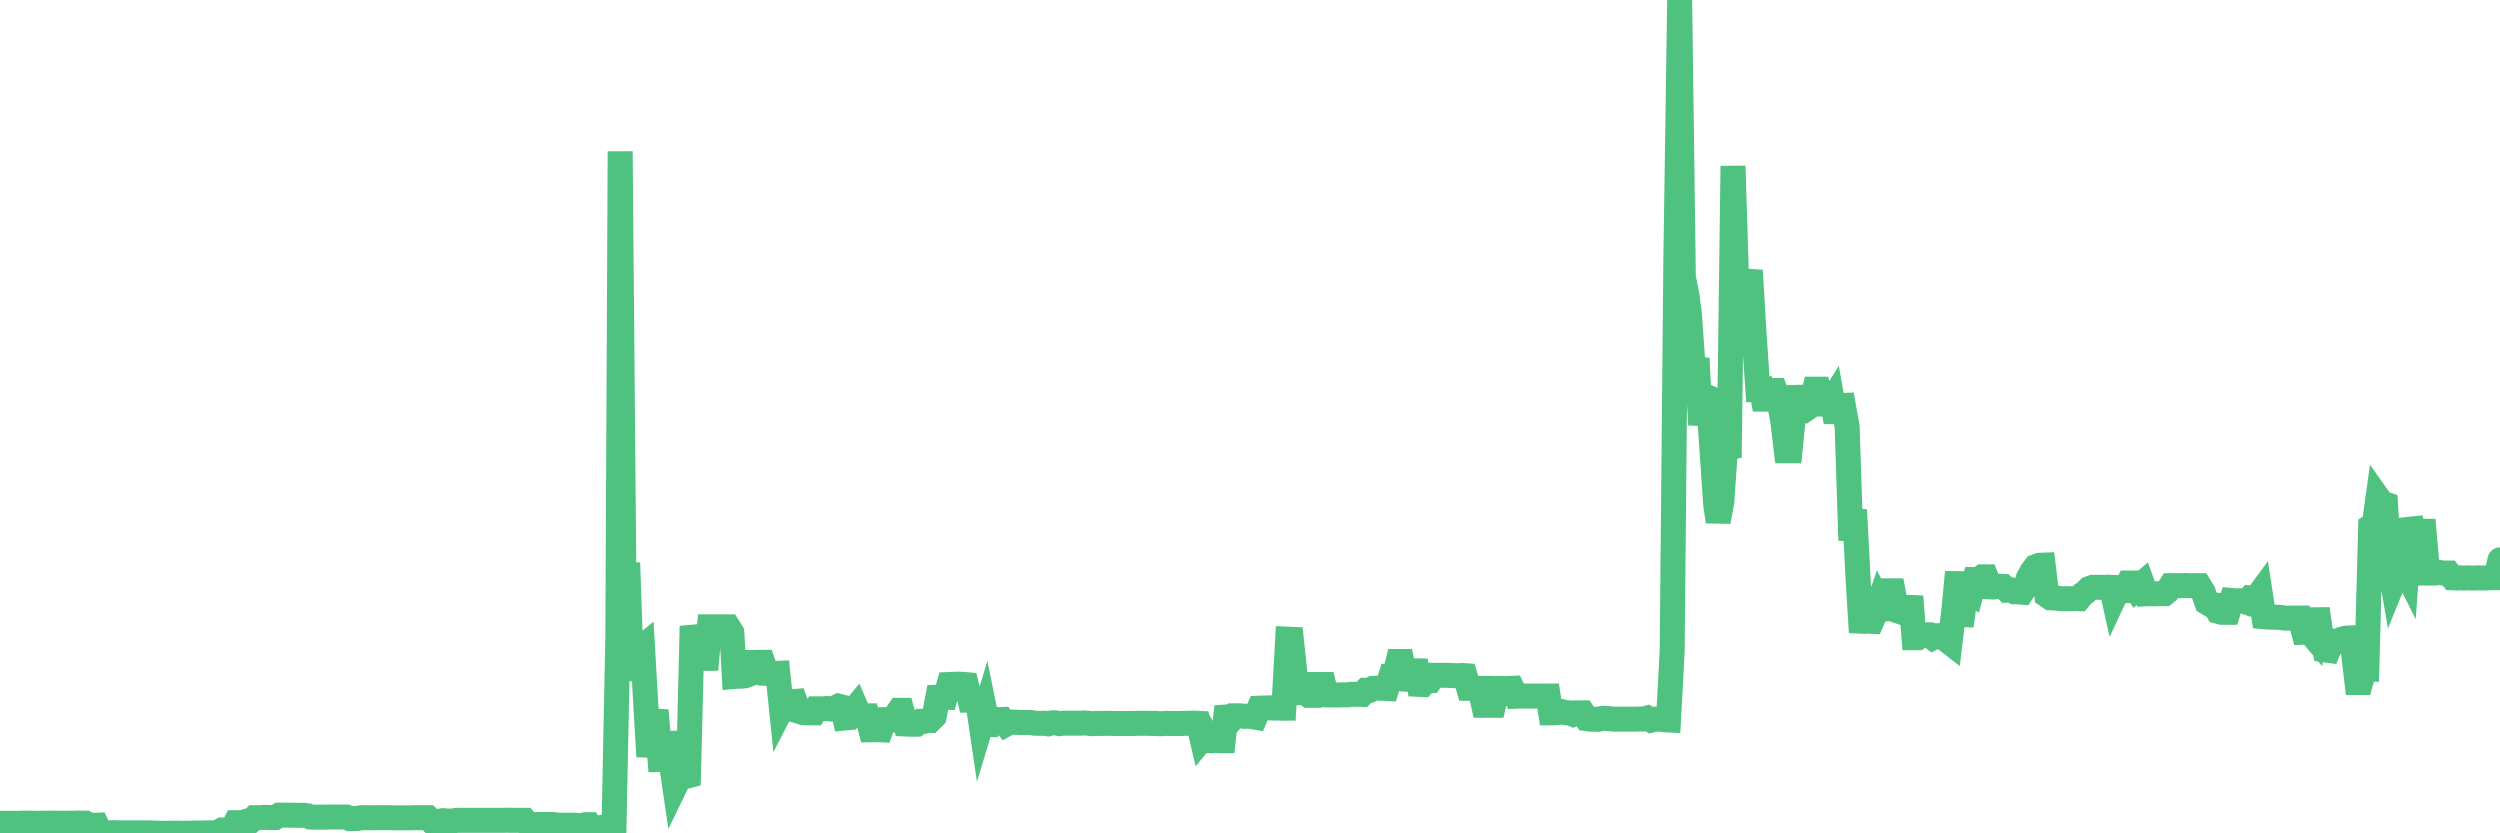 <?xml version="1.0"?><svg width="150px" height="50px" xmlns="http://www.w3.org/2000/svg" xmlns:xlink="http://www.w3.org/1999/xlink"> <polyline fill="none" stroke="#4fc280" stroke-width="1.5px" stroke-linecap="round" stroke-miterlimit="5" points="0.00,49.40 0.22,49.40 0.45,49.40 0.67,49.40 0.89,49.40 1.12,49.40 1.34,49.39 1.56,49.39 1.71,49.39 1.94,49.39 2.16,49.40 2.38,49.40 2.61,49.39 2.83,49.39 3.05,49.39 3.27,49.39 3.42,49.39 3.65,49.39 3.87,49.40 4.09,49.39 4.32,49.39 4.54,49.39 4.76,49.38 4.99,49.39 5.14,49.39 5.36,49.51 5.58,49.52 5.81,49.51 6.03,49.97 6.25,49.97 6.48,49.97 6.70,49.97 6.85,49.96 7.07,49.97 7.29,49.97 7.52,49.97 7.74,49.97 7.96,49.97 8.19,49.97 8.41,49.97 8.56,49.97 8.78,49.97 9.01,49.97 9.23,49.99 9.45,49.99 9.68,50.00 9.90,50.00 10.12,50.00 10.27,49.99 10.49,49.99 10.72,49.99 10.94,50.00 11.16,49.99 11.39,50.00 11.61,49.98 11.83,49.99 11.98,49.98 12.21,49.98 12.43,49.97 12.65,49.97 12.88,49.97 13.10,49.94 13.32,49.80 13.55,49.80 13.70,49.80 13.92,49.80 14.14,49.36 14.36,49.36 14.59,49.35 14.81,49.27 15.03,49.27 15.26,49.06 15.41,49.06 15.63,49.06 15.85,49.04 16.08,49.05 16.30,49.05 16.52,49.05 16.75,48.91 16.90,48.91 17.12,48.91 17.34,48.91 17.57,48.91 17.79,48.92 18.01,48.92 18.24,48.92 18.46,48.95 18.61,49.02 18.83,49.03 19.05,49.03 19.28,49.03 19.50,49.03 19.72,49.02 19.95,49.02 20.17,49.02 20.32,49.02 20.54,49.02 20.77,49.02 20.99,49.12 21.21,49.11 21.44,49.11 21.66,49.06 21.88,49.06 22.03,49.06 22.25,49.07 22.48,49.06 22.70,49.06 22.92,49.06 23.15,49.06 23.37,49.06 23.59,49.07 23.74,49.07 23.97,49.07 24.19,49.07 24.41,49.07 24.64,49.07 24.86,49.06 25.08,49.06 25.31,49.06 25.45,49.06 25.68,49.06 25.90,49.28 26.12,49.29 26.35,49.28 26.57,49.24 26.79,49.26 27.02,49.26 27.17,49.26 27.39,49.22 27.61,49.22 27.84,49.22 28.06,49.22 28.28,49.22 28.51,49.22 28.73,49.22 28.88,49.22 29.10,49.22 29.33,49.22 29.55,49.22 29.77,49.22 30.00,49.22 30.22,49.22 30.44,49.21 30.59,49.22 30.81,49.22 31.04,49.22 31.26,49.22 31.48,49.22 31.71,49.48 31.93,49.48 32.08,49.48 32.30,49.47 32.53,49.47 32.75,49.47 32.97,49.47 33.20,49.47 33.42,49.51 33.64,49.51 33.79,49.51 34.01,49.51 34.24,49.51 34.46,49.51 34.68,49.54 34.91,49.54 35.13,49.48 35.35,49.48 35.50,49.71 35.73,49.66 35.95,49.67 36.17,49.63 36.40,49.64 36.62,49.64 36.84,49.64 37.07,38.20 37.21,9.08 37.44,35.57 37.66,33.77 37.88,40.13 38.11,40.13 38.33,38.99 38.55,38.81 38.78,42.85 38.93,45.39 39.15,43.66 39.37,42.62 39.60,45.56 39.82,45.55 40.04,43.94 40.27,45.73 40.49,47.22 40.64,46.91 40.86,45.02 41.09,46.60 41.31,46.54 41.53,37.57 41.76,38.64 41.98,38.72 42.20,38.72 42.35,40.18 42.57,37.61 42.80,37.61 43.02,37.61 43.24,37.61 43.47,37.61 43.69,37.61 43.91,37.96 44.06,40.59 44.29,40.57 44.51,40.57 44.73,40.54 44.96,40.45 45.18,39.75 45.40,39.75 45.63,39.74 45.77,39.74 46.00,40.40 46.22,40.41 46.44,40.41 46.67,40.40 46.89,42.54 47.11,42.11 47.34,42.11 47.49,42.11 47.71,42.09 47.93,42.68 48.16,42.75 48.38,42.77 48.60,42.77 48.83,42.77 48.97,42.53 49.20,42.53 49.42,42.53 49.64,42.51 49.87,42.54 50.09,42.48 50.31,42.37 50.54,42.43 50.69,43.08 50.91,43.06 51.13,42.72 51.36,42.44 51.58,42.95 51.80,42.95 52.03,42.95 52.25,43.79 52.40,43.79 52.62,43.78 52.85,43.79 53.07,43.18 53.29,43.18 53.51,43.19 53.74,42.94 53.96,42.62 54.11,42.62 54.33,43.44 54.56,43.45 54.78,43.45 55.00,43.45 55.23,43.28 55.45,43.28 55.67,43.21 55.82,43.22 56.05,42.99 56.27,41.83 56.49,41.82 56.72,41.83 56.94,41.07 57.16,41.06 57.39,41.05 57.53,41.05 57.76,41.06 57.98,41.08 58.20,42.01 58.43,42.01 58.65,41.98 58.87,43.48 59.10,42.72 59.25,43.46 59.47,43.47 59.69,43.16 59.92,43.18 60.14,43.17 60.36,43.45 60.59,43.32 60.81,43.34 60.96,43.33 61.18,43.35 61.40,43.35 61.63,43.35 61.85,43.35 62.07,43.39 62.30,43.40 62.52,43.40 62.67,43.39 62.89,43.43 63.12,43.37 63.34,43.37 63.56,43.42 63.79,43.39 64.01,43.39 64.16,43.39 64.38,43.39 64.60,43.39 64.83,43.39 65.05,43.38 65.27,43.39 65.50,43.42 65.72,43.41 65.87,43.40 66.09,43.41 66.32,43.40 66.54,43.40 66.76,43.41 66.99,43.41 67.21,43.41 67.43,43.41 67.58,43.41 67.81,43.41 68.03,43.41 68.25,43.40 68.48,43.40 68.70,43.40 68.92,43.40 69.15,43.41 69.29,43.40 69.52,43.42 69.74,43.42 69.96,43.40 70.19,43.41 70.41,43.41 70.63,43.41 70.86,43.41 71.01,43.40 71.23,43.40 71.45,43.39 71.68,43.39 71.90,43.40 72.12,44.33 72.35,44.05 72.57,44.44 72.72,44.44 72.94,44.42 73.16,44.44 73.39,44.44 73.61,42.40 73.83,43.23 74.06,42.95 74.28,42.95 74.43,42.95 74.65,42.98 74.88,42.97 75.10,42.99 75.32,43.03 75.55,42.49 75.77,42.48 75.99,42.48 76.14,42.47 76.36,42.48 76.59,42.48 76.81,42.49 77.03,42.49 77.26,38.35 77.48,38.36 77.70,40.45 77.85,41.56 78.08,41.55 78.30,41.55 78.52,41.72 78.75,41.72 78.97,41.07 79.19,41.07 79.42,41.07 79.57,41.69 79.79,41.70 80.01,41.69 80.24,41.70 80.46,41.69 80.68,41.69 80.90,41.69 81.05,41.66 81.28,41.66 81.50,41.65 81.72,41.66 81.95,41.42 82.17,41.42 82.39,41.30 82.62,41.29 82.77,41.29 82.99,41.30 83.21,41.31 83.44,40.58 83.66,40.58 83.88,39.69 84.11,39.69 84.33,40.75 84.48,40.76 84.70,40.76 84.92,39.63 85.15,41.06 85.37,41.07 85.59,40.83 85.82,40.83 86.04,40.52 86.19,40.52 86.41,40.52 86.64,40.52 86.86,40.52 87.08,40.53 87.31,40.54 87.53,40.54 87.75,40.53 87.90,40.54 88.12,41.30 88.35,41.30 88.57,41.30 88.79,41.30 89.02,42.32 89.24,42.32 89.46,42.32 89.61,42.32 89.84,41.31 90.06,41.31 90.28,41.31 90.51,41.31 90.73,41.30 90.95,41.77 91.18,41.76 91.33,41.76 91.55,41.76 91.77,41.76 92.00,41.77 92.22,41.76 92.44,41.77 92.66,41.76 92.89,41.76 93.04,42.77 93.26,42.77 93.48,42.75 93.71,42.70 93.93,42.76 94.15,42.77 94.38,42.86 94.60,42.77 94.75,42.77 94.97,42.77 95.20,43.12 95.42,43.15 95.64,43.15 95.87,43.16 96.09,43.11 96.24,43.10 96.46,43.11 96.68,43.14 96.91,43.15 97.13,43.15 97.35,43.15 97.58,43.15 97.80,43.15 97.95,43.15 98.17,43.15 98.40,43.14 98.62,43.14 98.84,43.08 99.07,43.21 99.29,43.15 99.51,43.15 99.66,43.15 99.88,43.19 100.11,43.20 100.33,39.09 100.55,15.68 100.78,0.00 101.00,16.61 101.22,17.74 101.37,18.91 101.60,22.23 101.82,21.51 102.04,25.49 102.27,23.74 102.49,23.84 102.71,26.83 102.94,30.25 103.09,31.30 103.31,30.08 103.53,26.90 103.75,27.46 103.98,9.96 104.20,17.02 104.42,17.07 104.65,17.90 104.80,17.31 105.02,16.23 105.24,19.96 105.47,23.36 105.69,23.35 105.91,24.56 106.14,23.41 106.36,23.43 106.51,23.43 106.73,24.02 106.96,25.21 107.18,27.05 107.40,27.05 107.63,24.74 107.85,23.22 108.07,24.31 108.22,24.31 108.44,24.49 108.67,24.33 108.89,23.35 109.11,23.35 109.34,24.24 109.56,24.24 109.78,24.24 109.93,24.00 110.16,25.31 110.38,24.34 110.60,24.33 110.83,25.62 111.05,32.42 111.27,30.59 111.50,34.97 111.64,37.27 111.87,37.28 112.09,37.27 112.31,37.28 112.54,36.75 112.76,36.11 112.98,36.53 113.13,36.53 113.36,35.45 113.58,35.45 113.80,36.63 114.03,36.71 114.25,36.45 114.47,36.44 114.70,36.45 114.84,38.26 115.07,38.26 115.29,38.09 115.51,38.09 115.74,38.09 115.96,38.26 116.18,38.14 116.41,38.14 116.56,38.13 116.78,38.39 117.00,38.56 117.23,36.64 117.45,34.33 117.67,37.55 117.90,35.84 118.12,35.51 118.27,35.60 118.49,34.77 118.72,34.77 118.94,34.61 119.16,34.61 119.39,35.21 119.61,35.22 119.83,35.18 119.98,35.18 120.20,35.19 120.43,35.41 120.65,35.40 120.87,35.51 121.10,35.51 121.32,35.53 121.54,35.19 121.69,34.71 121.92,34.29 122.14,34.00 122.36,33.92 122.59,33.91 122.81,35.72 123.03,35.87 123.26,35.88 123.40,35.88 123.63,35.92 123.85,35.93 124.07,35.92 124.30,35.92 124.52,35.91 124.74,35.92 124.97,35.64 125.12,35.55 125.34,35.32 125.56,35.24 125.79,35.24 126.01,35.24 126.23,35.24 126.46,35.23 126.68,35.24 126.83,35.91 127.05,35.44 127.27,35.44 127.50,35.44 127.72,34.98 127.94,34.98 128.17,35.34 128.32,35.21 128.54,35.02 128.76,35.63 128.99,35.62 129.21,35.63 129.43,35.62 129.66,35.62 129.88,35.62 130.03,35.50 130.25,35.14 130.48,35.14 130.70,35.14 130.92,35.14 131.14,35.13 131.37,35.14 131.59,35.14 131.74,35.14 131.96,35.14 132.19,35.52 132.41,36.15 132.63,36.28 132.86,36.30 133.08,36.68 133.30,36.74 133.45,36.74 133.68,36.74 133.90,36.03 134.12,36.05 134.35,36.05 134.57,36.05 134.79,36.13 135.02,35.87 135.16,35.88 135.39,35.87 135.61,35.57 135.83,37.00 136.06,37.02 136.28,37.03 136.50,37.03 136.73,37.04 136.88,37.05 137.10,37.09 137.32,37.09 137.55,37.08 137.77,37.08 137.99,37.08 138.22,37.93 138.44,37.92 138.59,37.93 138.81,38.19 139.03,36.54 139.26,38.08 139.48,38.99 139.70,39.02 139.93,38.46 140.15,38.47 140.30,38.48 140.52,38.35 140.75,38.29 140.97,38.28 141.19,39.00 141.42,40.95 141.64,40.95 141.86,40.16 142.01,40.16 142.24,31.58 142.46,31.43 142.68,29.86 142.90,30.17 143.13,30.25 143.35,33.72 143.57,34.99 143.72,34.62 143.95,33.92 144.17,33.93 144.39,34.37 144.62,31.13 144.84,31.88 145.06,31.88 145.21,31.88 145.44,31.88 145.66,34.38 145.88,34.38 146.11,34.38 146.33,34.34 146.55,34.38 146.78,34.38 146.92,34.38 147.15,34.67 147.37,34.68 147.59,34.67 147.82,34.68 148.04,34.67 148.26,34.68 148.49,34.68 148.64,34.67 148.86,34.68 149.08,34.68 149.31,34.67 149.53,34.66 149.75,34.66 150.00,33.59 "/></svg>